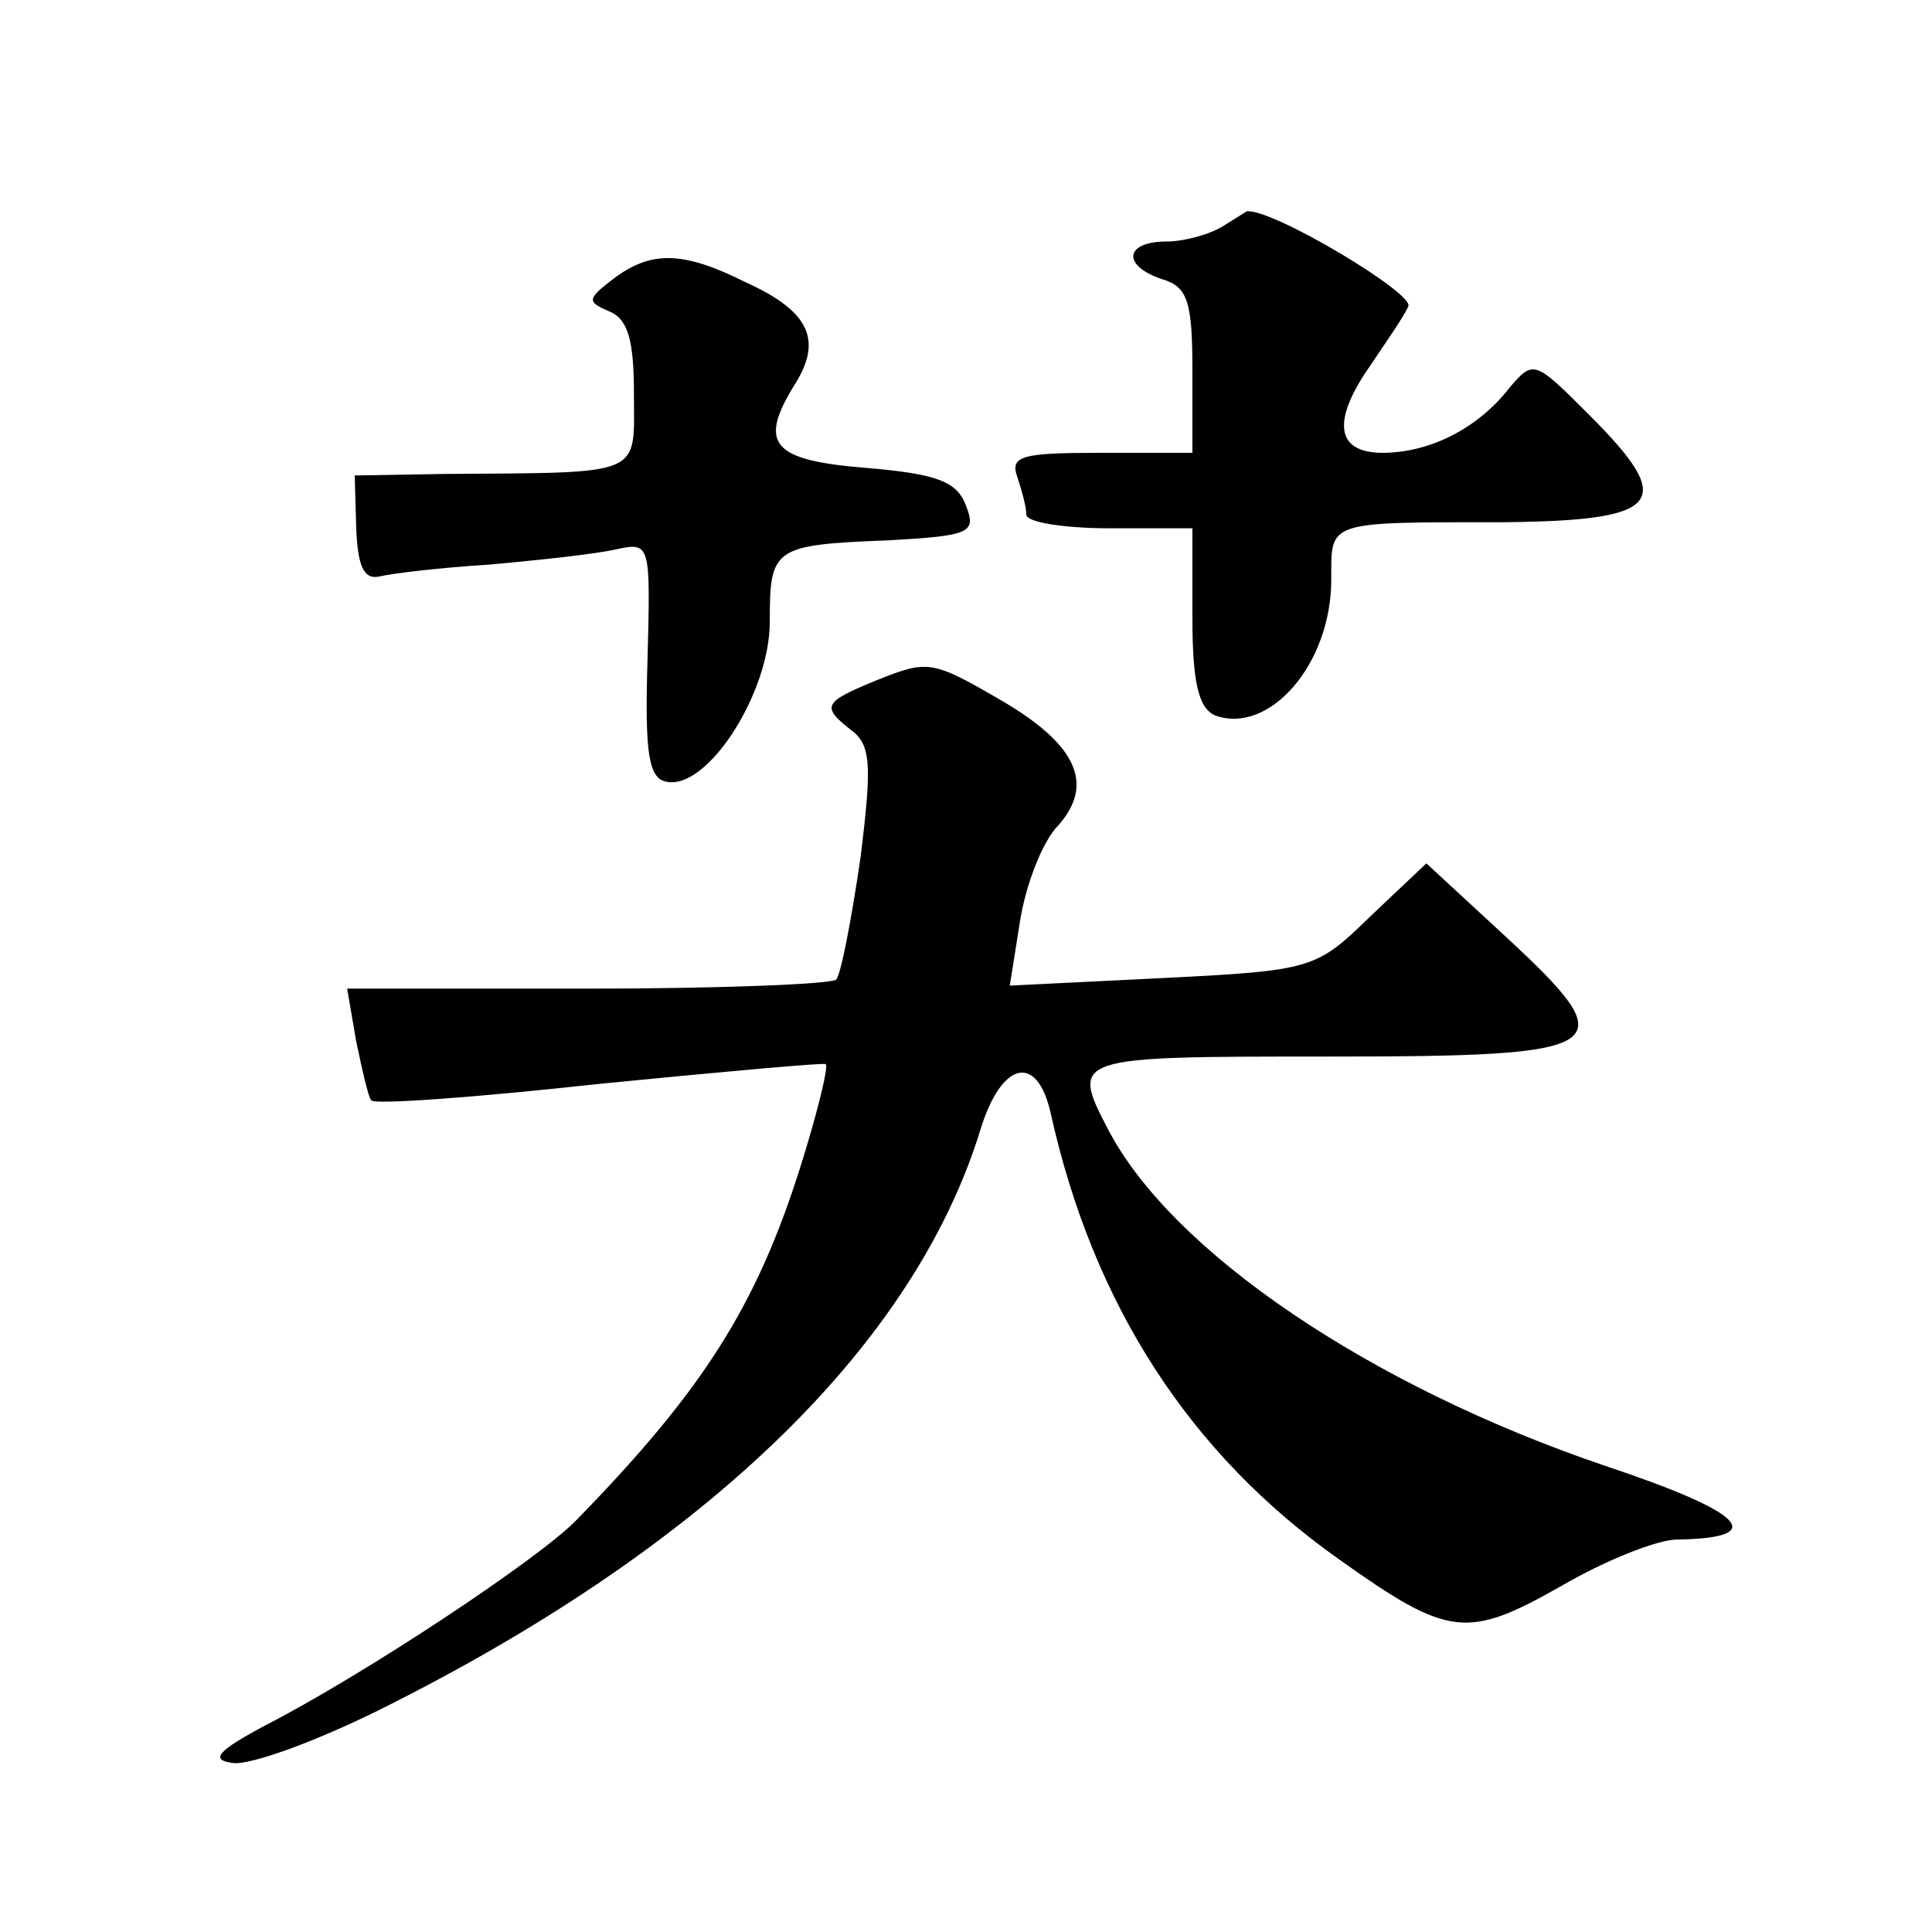 <?xml version="1.0" standalone="no"?>
<!DOCTYPE svg PUBLIC "-//W3C//DTD SVG 20010904//EN"
 "http://www.w3.org/TR/2001/REC-SVG-20010904/DTD/svg10.dtd">
<svg version="1.0" xmlns="http://www.w3.org/2000/svg"
 width="128pt" height="128pt" viewBox="0 0 128 128"
 preserveAspectRatio="xMidYMid meet">
<g transform="translate(0,128) scale(0.1,-0.1)"
fill="#0" stroke="none">
<path d="M810 1130 c-8 -5 -25 -10 -37 -10 -28 0 -30 -16 -3 -25 17 -5 20 -15 20
-61 l0 -54 -61 0 c-52 0 -60 -2 -55 -16 3 -9 6 -20 6 -25 0 -5 25 -9 55 -9 l55
0 0 -59 c0 -43 4 -60 15 -65 36 -13 77 34 77 90 0 39 -4 38 113 38 107 1 116 13
58 71 -36 36 -37 37 -53 18 -21 -27 -53 -43 -84 -43 -31 0 -34 21 -8 58 10 15 22
32 25 39 5 8 -90 65 -107 63 0 0 -8 -5 -16 -10z M406 1095 c-17 -13 -17 -15 -3
-21 13 -5 17 -19 17 -55 0 -55 8 -52 -125 -53 l-60 -1 1 -35 c1 -25 5 -34 15 -32
8 2 41 6 74 8 33 3 70 7 83 10 23 5 23 4 21 -73 -2 -64 1 -79 13 -81 27 -5 68 59
68 106 0 49 2 51 78 54 55 3 59 5 52 23 -6 16 -19 21 -66 25 -63 5 -72 16 -47 56
18 29 9 48 -33 67 -42 21 -63 21 -88 2z M580 829 c-34 -14 -36 -17 -17 -32 14 -10
15 -22 7 -86 -6 -41 -13 -77 -16 -80 -3 -3 -77 -6 -165 -6 l-159 0 6 -35 c4 -19
8 -37 10 -39 2 -3 70 2 152 11 81 8 148 14 149 13 2 -1 -4 -26 -13 -56 -30 -100
-65 -157 -153 -247 -26 -26 -139 -101 -205 -135 -32 -17 -37 -23 -22 -25 11 -2
58 15 105 39 212 107 348 240 391 382 14 44 37 49 46 10 28 -127 92 -226 191 -296
73 -52 85 -53 147 -18 29 17 64 31 77 31 62 1 45 18 -48 49 -156 53 -287 142 -329
223 -25 48 -23 48 145 48 191 0 199 5 118 80 l-52 48 -37 -35 c-36 -35 -38 -36
-138 -41 l-101 -5 7 44 c4 24 15 52 25 62 24 27 13 53 -36 82 -48 28 -50 28 -85
14z"/>
</g>
</svg>
